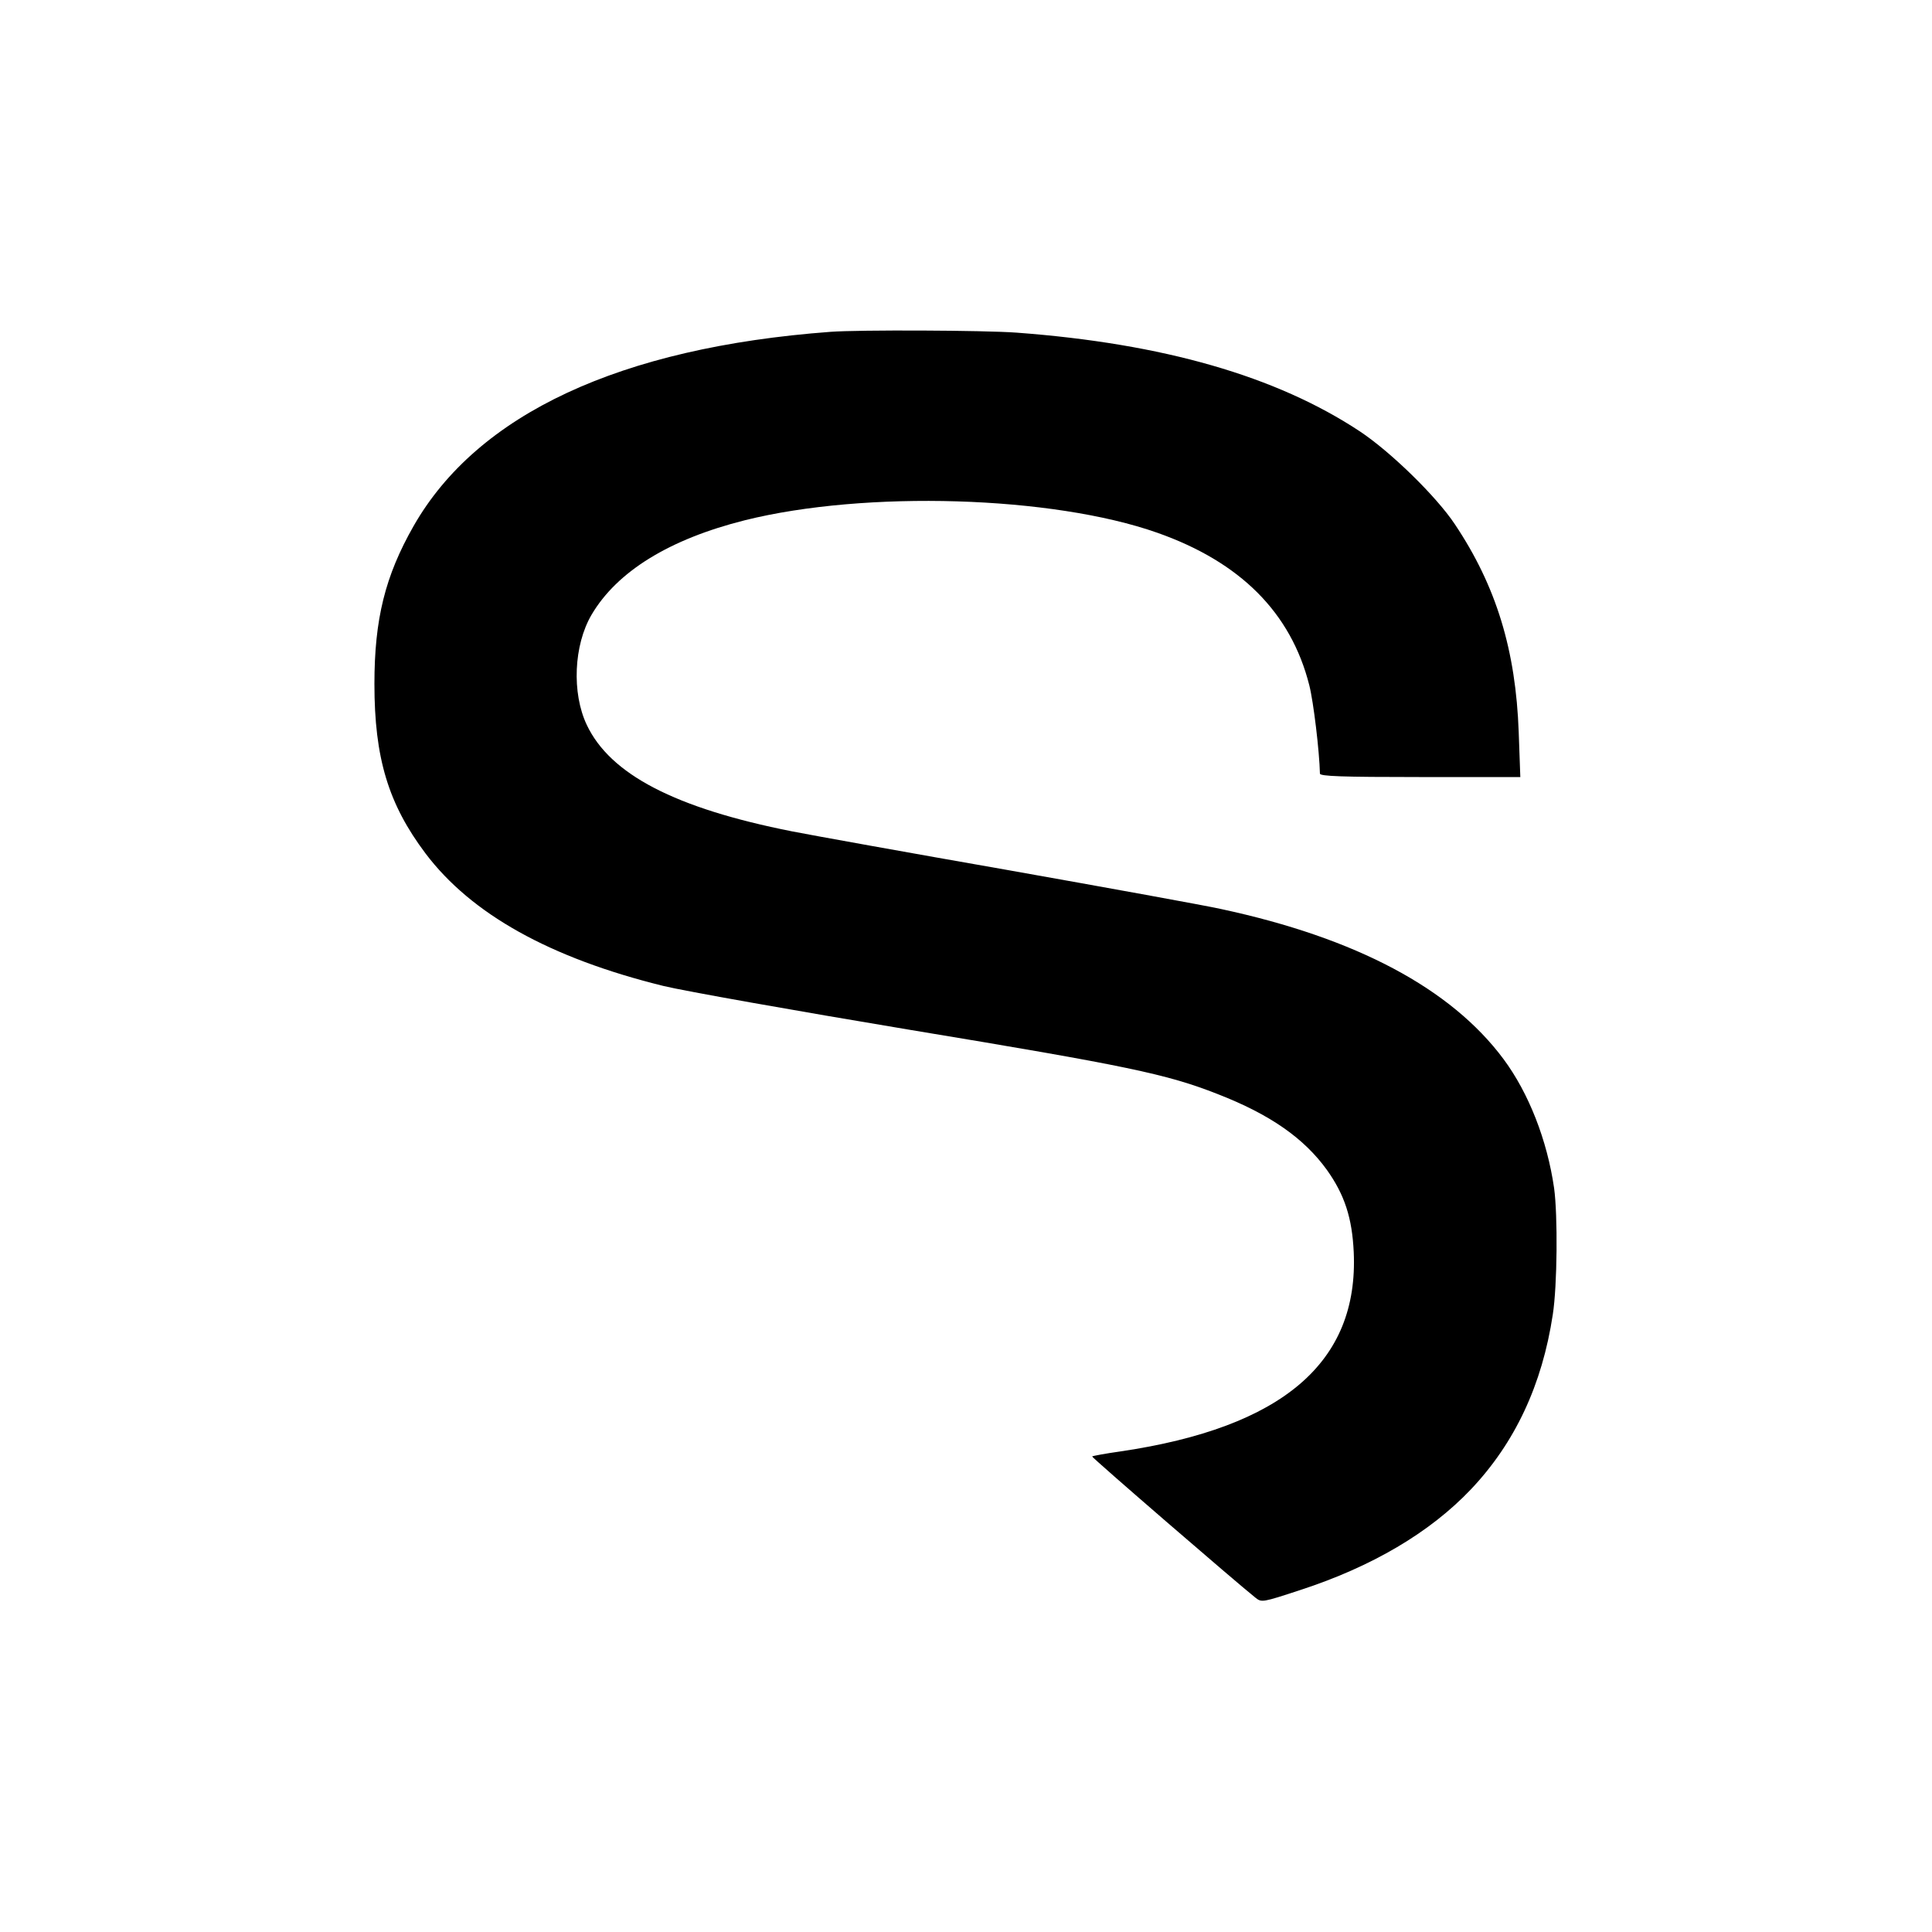 <?xml version="1.0" encoding="UTF-8" standalone="yes"?>
<svg version="1.0" xmlns="http://www.w3.org/2000/svg" width="725.7px" height="725.7px" viewBox="0 0 726 726" preserveAspectRatio="xMidYMid meet">
  <g transform="translate(0,726) scale(0.1,-0.1)" fill="#000000" stroke="none">
    <path d="M3120 6013 c-790 -59 -1326 -309 -1566 -730 -107 -188 -147 -350
-147 -593 0 -278 52 -451 192 -637 172 -228 468 -393 894 -498 78 -19 495 -93
927 -165 816 -135 964 -166 1155 -241 198 -77 325 -166 411 -285 67 -94 95
-181 101 -309 19 -414 -267 -659 -876 -749 -57 -8 -105 -17 -107 -19 -3 -3
541 -473 614 -531 23 -18 25 -18 168 29 270 88 487 216 641 378 166 175 268
393 308 657 17 109 19 372 5 475 -26 180 -95 357 -190 485 -197 265 -553 455
-1061 564 -63 14 -422 79 -799 146 -377 66 -743 132 -814 146 -439 87 -683
214 -771 400 -57 120 -49 300 18 414 96 163 293 284 576 355 453 113 1156 92
1550 -47 312 -110 502 -300 571 -573 16 -63 38 -248 40 -332 0 -10 82 -13 376
-13 l377 0 -6 168 c-11 308 -84 549 -240 782 -69 104 -241 272 -357 349 -313
207 -738 330 -1290 371 -123 9 -592 11 -700 3z"/>
  </g>
</svg>